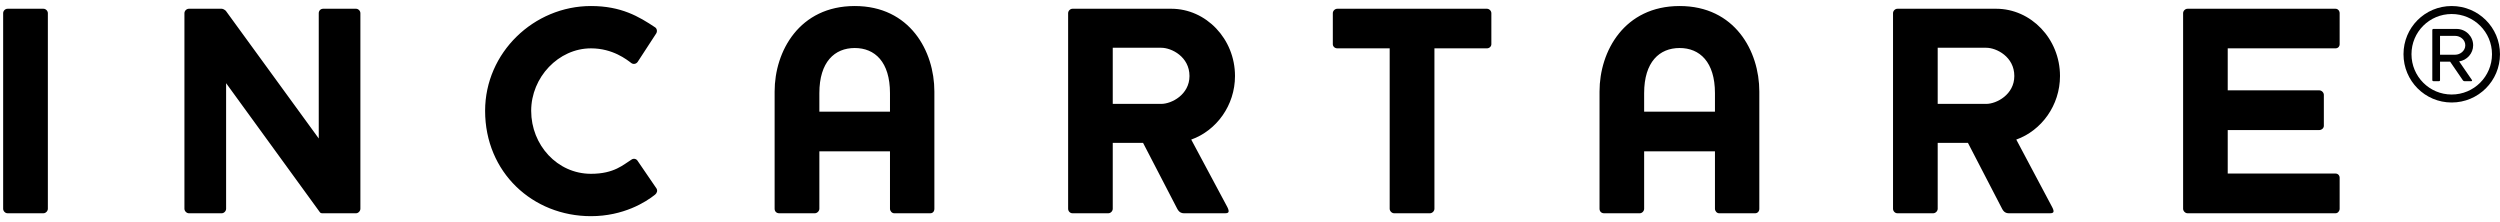<svg width="180" height="16" viewBox="0 0 180 16" fill="none" xmlns="http://www.w3.org/2000/svg">
<path fill-rule="evenodd" clip-rule="evenodd" d="M3.124 15.355H0.549C0.369 15.355 0.227 15.194 0.227 15.031V0.949C0.227 0.781 0.369 0.63 0.549 0.63H3.124C3.293 0.63 3.446 0.781 3.446 0.949V15.031C3.446 15.194 3.293 15.355 3.124 15.355ZM25.634 15.355H23.27C23.142 15.355 23.076 15.355 23.017 15.26L16.28 5.989V15.031C16.28 15.194 16.133 15.355 15.962 15.355H13.601C13.432 15.355 13.279 15.194 13.279 15.031V0.949C13.279 0.781 13.432 0.63 13.601 0.63H15.962C16.063 0.63 16.196 0.716 16.261 0.781L22.95 9.97V0.949C22.95 0.781 23.076 0.63 23.27 0.63H25.634C25.798 0.63 25.948 0.781 25.948 0.949V15.031C25.948 15.194 25.798 15.355 25.634 15.355ZM42.55 15.564C38.344 15.564 34.928 12.406 34.928 7.979C34.928 3.78 38.446 0.434 42.55 0.434C44.726 0.434 45.999 1.19 47.17 1.97C47.298 2.054 47.339 2.251 47.25 2.403L45.913 4.455C45.81 4.604 45.613 4.649 45.462 4.545C45.138 4.3 44.125 3.481 42.55 3.481C40.215 3.481 38.245 5.559 38.245 7.979C38.245 10.444 40.127 12.514 42.55 12.514C44.235 12.514 44.88 11.851 45.488 11.478C45.631 11.392 45.825 11.433 45.913 11.588L47.27 13.574C47.361 13.731 47.298 13.902 47.17 14.01C46.494 14.555 44.88 15.564 42.55 15.564ZM66.983 15.355H64.386C64.217 15.355 64.079 15.194 64.079 15.031V10.898H58.994V15.031C58.994 15.194 58.838 15.355 58.665 15.355H56.1C55.909 15.355 55.773 15.22 55.773 15.031V6.588C55.773 3.678 57.563 0.434 61.542 0.434C65.512 0.434 67.275 3.678 67.275 6.588V15.031C67.275 15.22 67.16 15.355 66.983 15.355ZM64.079 6.706C64.079 4.455 62.988 3.457 61.542 3.457C60.094 3.457 58.994 4.455 58.994 6.706V8.039H64.079V6.706ZM85.769 10.05L88.371 14.914C88.553 15.285 88.452 15.355 88.191 15.355H85.234C85.064 15.355 84.897 15.285 84.761 15.031L82.301 10.288H80.118V15.031C80.118 15.194 79.972 15.355 79.797 15.355H77.222C77.032 15.355 76.905 15.194 76.905 15.031V0.949C76.905 0.781 77.056 0.63 77.222 0.63H84.333C86.83 0.63 88.92 2.792 88.92 5.472C88.92 7.588 87.585 9.402 85.769 10.05ZM83.611 3.439H80.118V7.48H83.611C84.353 7.48 85.643 6.814 85.643 5.472C85.643 4.086 84.353 3.439 83.611 3.439ZM107.058 3.481H103.279V15.031C103.279 15.194 103.128 15.355 102.954 15.355H100.379C100.208 15.355 100.057 15.194 100.057 15.031V3.481H96.288C96.114 3.481 95.963 3.354 95.963 3.181V0.949C95.963 0.781 96.114 0.63 96.288 0.63H107.058C107.225 0.63 107.378 0.781 107.378 0.949V3.181C107.378 3.354 107.225 3.481 107.058 3.481ZM126.369 15.355H123.776C123.61 15.355 123.477 15.194 123.477 15.031V10.898H118.378V15.031C118.378 15.194 118.232 15.355 118.063 15.355H115.491C115.299 15.355 115.166 15.22 115.166 15.031V6.588C115.166 3.678 116.957 0.434 120.933 0.434C124.908 0.434 126.671 3.678 126.671 6.588V15.031C126.671 15.22 126.545 15.355 126.369 15.355ZM123.477 6.706C123.477 4.455 122.376 3.457 120.933 3.457C119.482 3.457 118.378 4.455 118.378 6.706V8.039H123.477V6.706ZM145.172 10.05L147.757 14.914C147.953 15.285 147.842 15.355 147.586 15.355H144.619C144.453 15.355 144.281 15.285 144.151 15.031L141.692 10.288H139.514V15.031C139.514 15.194 139.363 15.355 139.189 15.355H136.616C136.431 15.355 136.298 15.194 136.298 15.031V0.949C136.298 0.781 136.448 0.63 136.616 0.63H143.721C146.231 0.63 148.32 2.792 148.32 5.472C148.32 7.588 146.985 9.402 145.172 10.05ZM143.011 3.439H139.514V7.48H143.011C143.744 7.48 145.031 6.814 145.031 5.472C145.031 4.086 143.744 3.439 143.011 3.439ZM168.156 15.355H157.506C157.336 15.355 157.184 15.194 157.184 15.031V0.949C157.184 0.781 157.336 0.63 157.506 0.63H168.156C168.328 0.63 168.454 0.781 168.454 0.949V3.181C168.454 3.354 168.328 3.481 168.156 3.481H160.396V6.504H166.985C167.158 6.504 167.317 6.661 167.317 6.832V9.061C167.317 9.227 167.158 9.364 166.985 9.364H160.396V12.495H168.156C168.328 12.495 168.454 12.625 168.454 12.803V15.031C168.454 15.194 168.328 15.355 168.156 15.355Z" fill="black"/>
<path fill-rule="evenodd" clip-rule="evenodd" d="M179.999 3.902C179.999 5.825 178.444 7.38 176.521 7.38C174.598 7.38 173.052 5.825 173.052 3.902C173.052 1.979 174.598 0.434 176.521 0.434C178.444 0.434 179.999 1.979 179.999 3.902ZM179.424 3.902C179.424 2.3 178.123 1.009 176.521 1.009C174.918 1.009 173.627 2.3 173.627 3.902C173.627 5.505 174.918 6.805 176.521 6.805C178.123 6.805 179.424 5.505 179.424 3.902ZM178.067 3.261C178.067 3.846 177.624 4.336 177.058 4.421L177.972 5.75C177.991 5.778 178.01 5.844 177.935 5.844H177.435C177.397 5.844 177.36 5.825 177.331 5.787L176.408 4.439H175.682V5.768C175.682 5.816 175.654 5.844 175.607 5.844H175.201C175.164 5.844 175.126 5.816 175.126 5.768V2.158C175.126 2.121 175.164 2.083 175.201 2.083H176.879C177.529 2.083 178.067 2.611 178.067 3.261ZM177.501 3.261C177.501 2.847 177.124 2.583 176.775 2.583H175.682V3.94H176.775C177.124 3.94 177.501 3.667 177.501 3.261Z" fill="black"/>
</svg>
